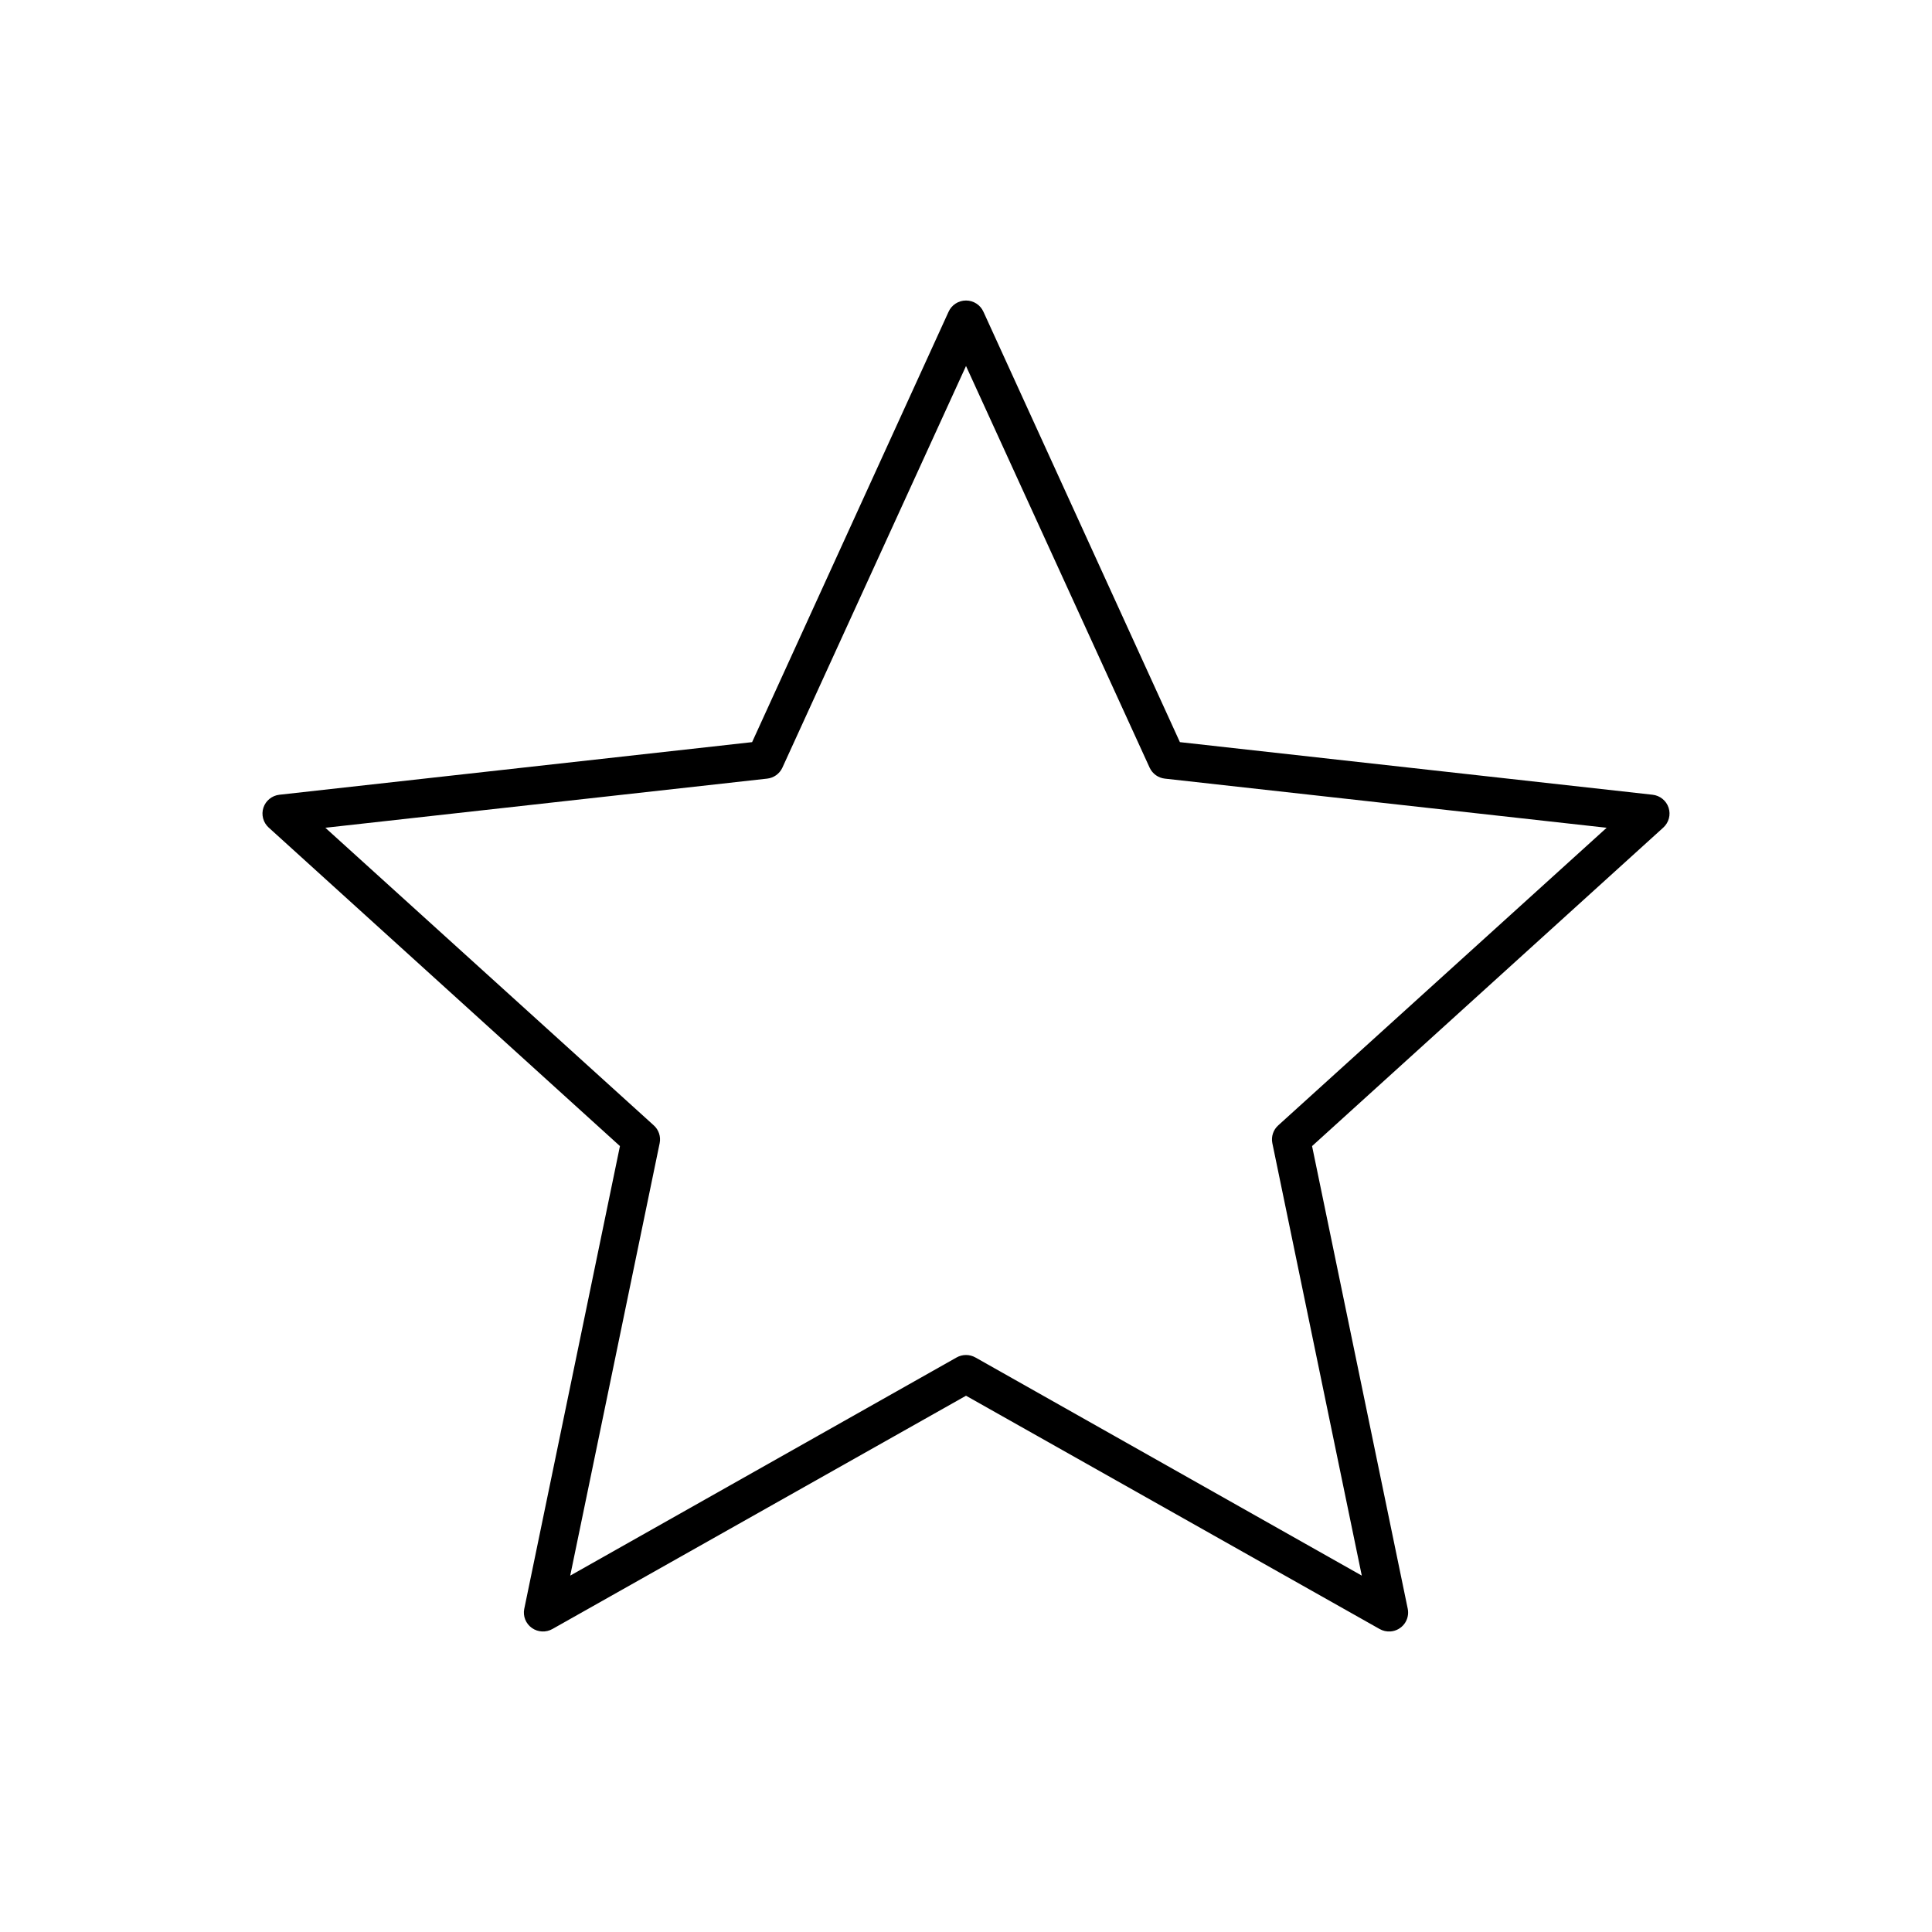 <?xml version="1.0" encoding="UTF-8"?>
<!-- Uploaded to: ICON Repo, www.svgrepo.com, Generator: ICON Repo Mixer Tools -->
<svg fill="#000000" width="800px" height="800px" version="1.1" viewBox="144 144 512 512" xmlns="http://www.w3.org/2000/svg">
 <path d="m512.5 576.35c1.441-0.109 2.766-0.828 3.641-1.973 0.871-1.145 1.211-2.602 0.93-4.012l-25.359-122.64 93.102-84.43h-0.004c1.457-1.332 1.996-3.383 1.383-5.25-0.613-1.863-2.266-3.207-4.227-3.43l-125.28-13.941-52.047-114.02h-0.004c-0.801-1.832-2.621-3.016-4.633-3.016s-3.832 1.184-4.637 3.016l-52.047 114.02-125.28 13.941c-1.965 0.223-3.617 1.566-4.231 3.43-0.609 1.867-0.07 3.918 1.383 5.25l93.102 84.43-25.359 122.64h-0.004c-0.383 1.934 0.402 3.91 2.016 5.055 1.609 1.148 3.75 1.254 5.469 0.273l109.59-61.812 109.59 61.812c0.879 0.504 1.895 0.734 2.91 0.656zm-7.613-14.797-102.37-57.801v0.004c-1.559-0.891-3.477-0.891-5.035 0l-102.37 57.801 23.707-114.61v-0.004c0.352-1.746-0.25-3.547-1.59-4.734l-87.008-78.844 117.07-13.02c1.766-0.191 3.297-1.289 4.039-2.891l48.672-106.46 48.668 106.46c0.742 1.602 2.273 2.699 4.039 2.891l117.07 13.02-87.008 78.844c-1.336 1.188-1.941 2.988-1.59 4.734z"/>
</svg>